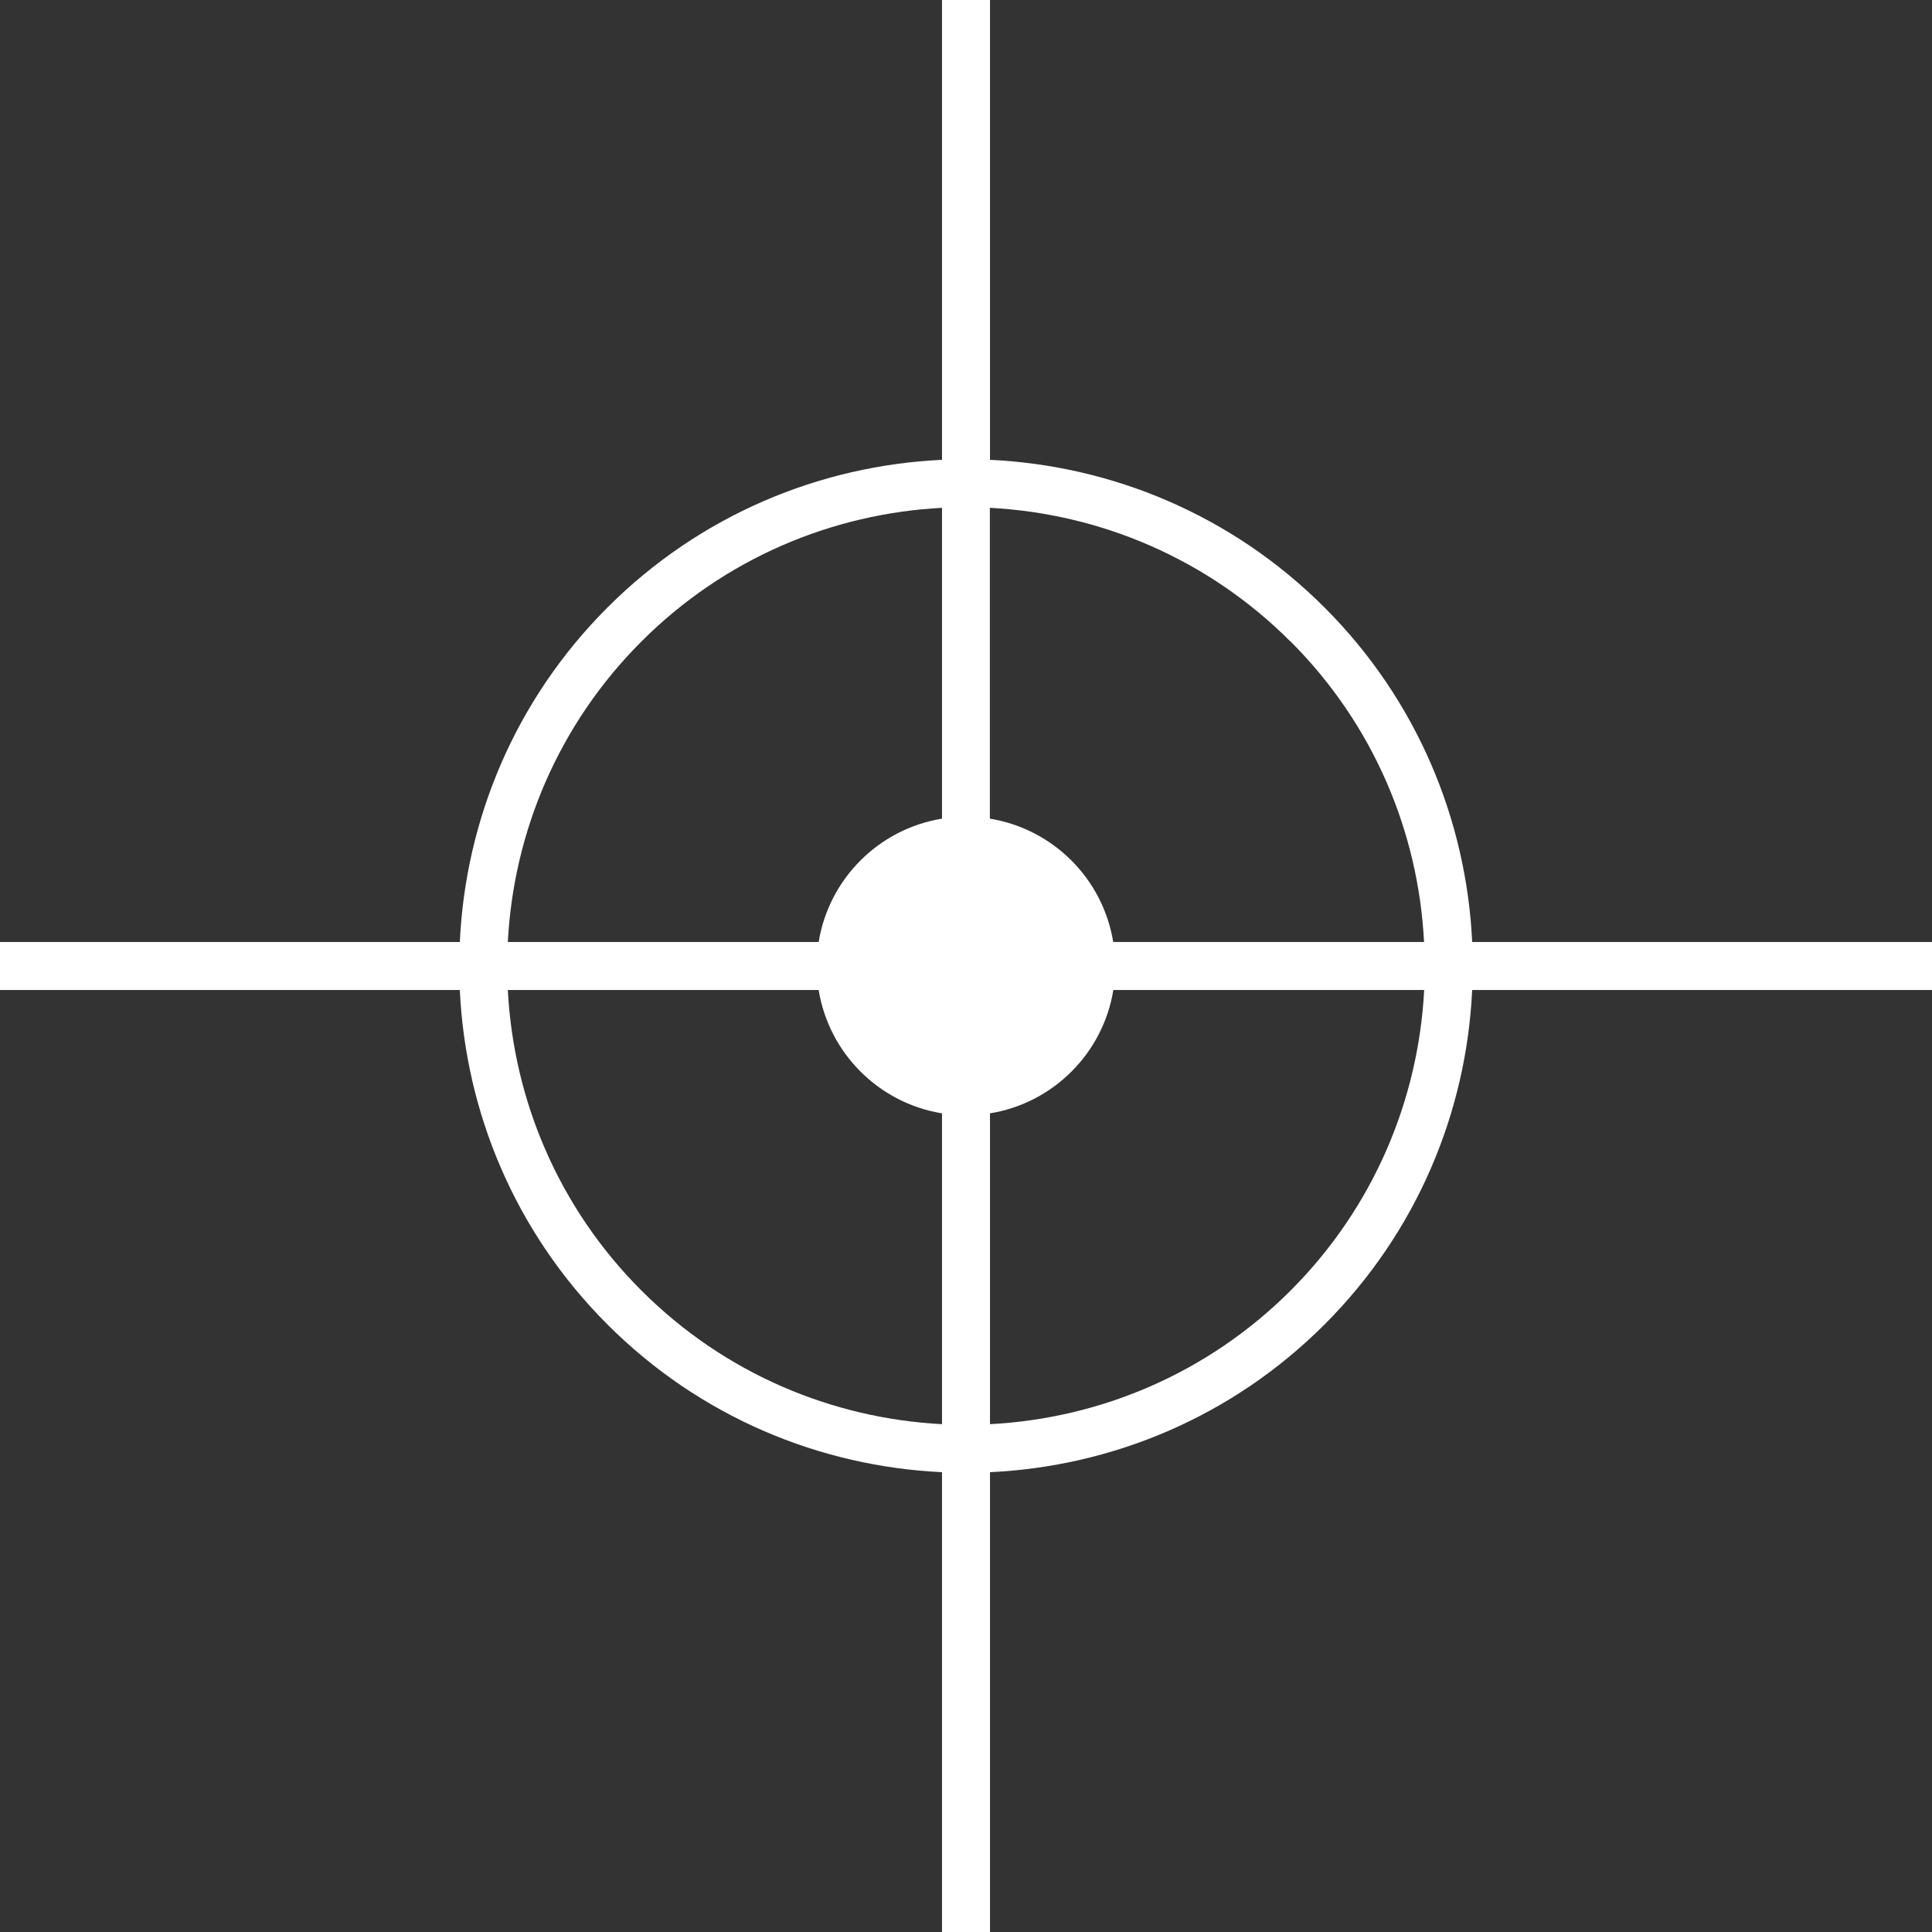 <svg width="60" height="60" viewBox="0 0 60 60" fill="none" xmlns="http://www.w3.org/2000/svg">
<rect x="0" y="0" width="60" height="60" fill="#333333" stroke="none"/>
<path d="M60 29.255H45.72C45.542 25.477 44.015 21.747 41.134 18.866C38.253 15.985 34.523 14.458 30.745 14.28V0H29.255V14.28C25.472 14.458 21.747 15.985 18.866 18.866C15.985 21.747 14.457 25.472 14.28 29.255H0V30.745H14.28C14.457 34.528 15.985 38.253 18.866 41.134C21.747 44.015 25.472 45.542 29.255 45.72V60H30.745V45.72C34.528 45.542 38.253 44.015 41.134 41.134C44.015 38.253 45.542 34.528 45.72 30.745H60V29.255ZM40.08 19.921C42.669 22.511 44.051 25.856 44.225 29.255H34.572C34.253 27.291 32.705 25.743 30.741 25.424V15.771C34.14 15.949 37.485 17.331 40.075 19.921H40.08ZM19.921 19.921C22.511 17.331 25.856 15.949 29.255 15.771V25.424C27.291 25.743 25.743 27.291 25.424 29.255H15.771C15.948 25.856 17.331 22.511 19.921 19.921ZM19.921 40.08C17.331 37.489 15.948 34.144 15.771 30.745H25.424C25.743 32.709 27.291 34.257 29.255 34.576V44.229C25.856 44.051 22.511 42.669 19.921 40.08ZM40.08 40.08C37.489 42.669 34.144 44.051 30.745 44.229V34.576C32.709 34.257 34.257 32.709 34.576 30.745H44.229C44.051 34.144 42.669 37.489 40.08 40.08Z" fill="white"/>
</svg>
